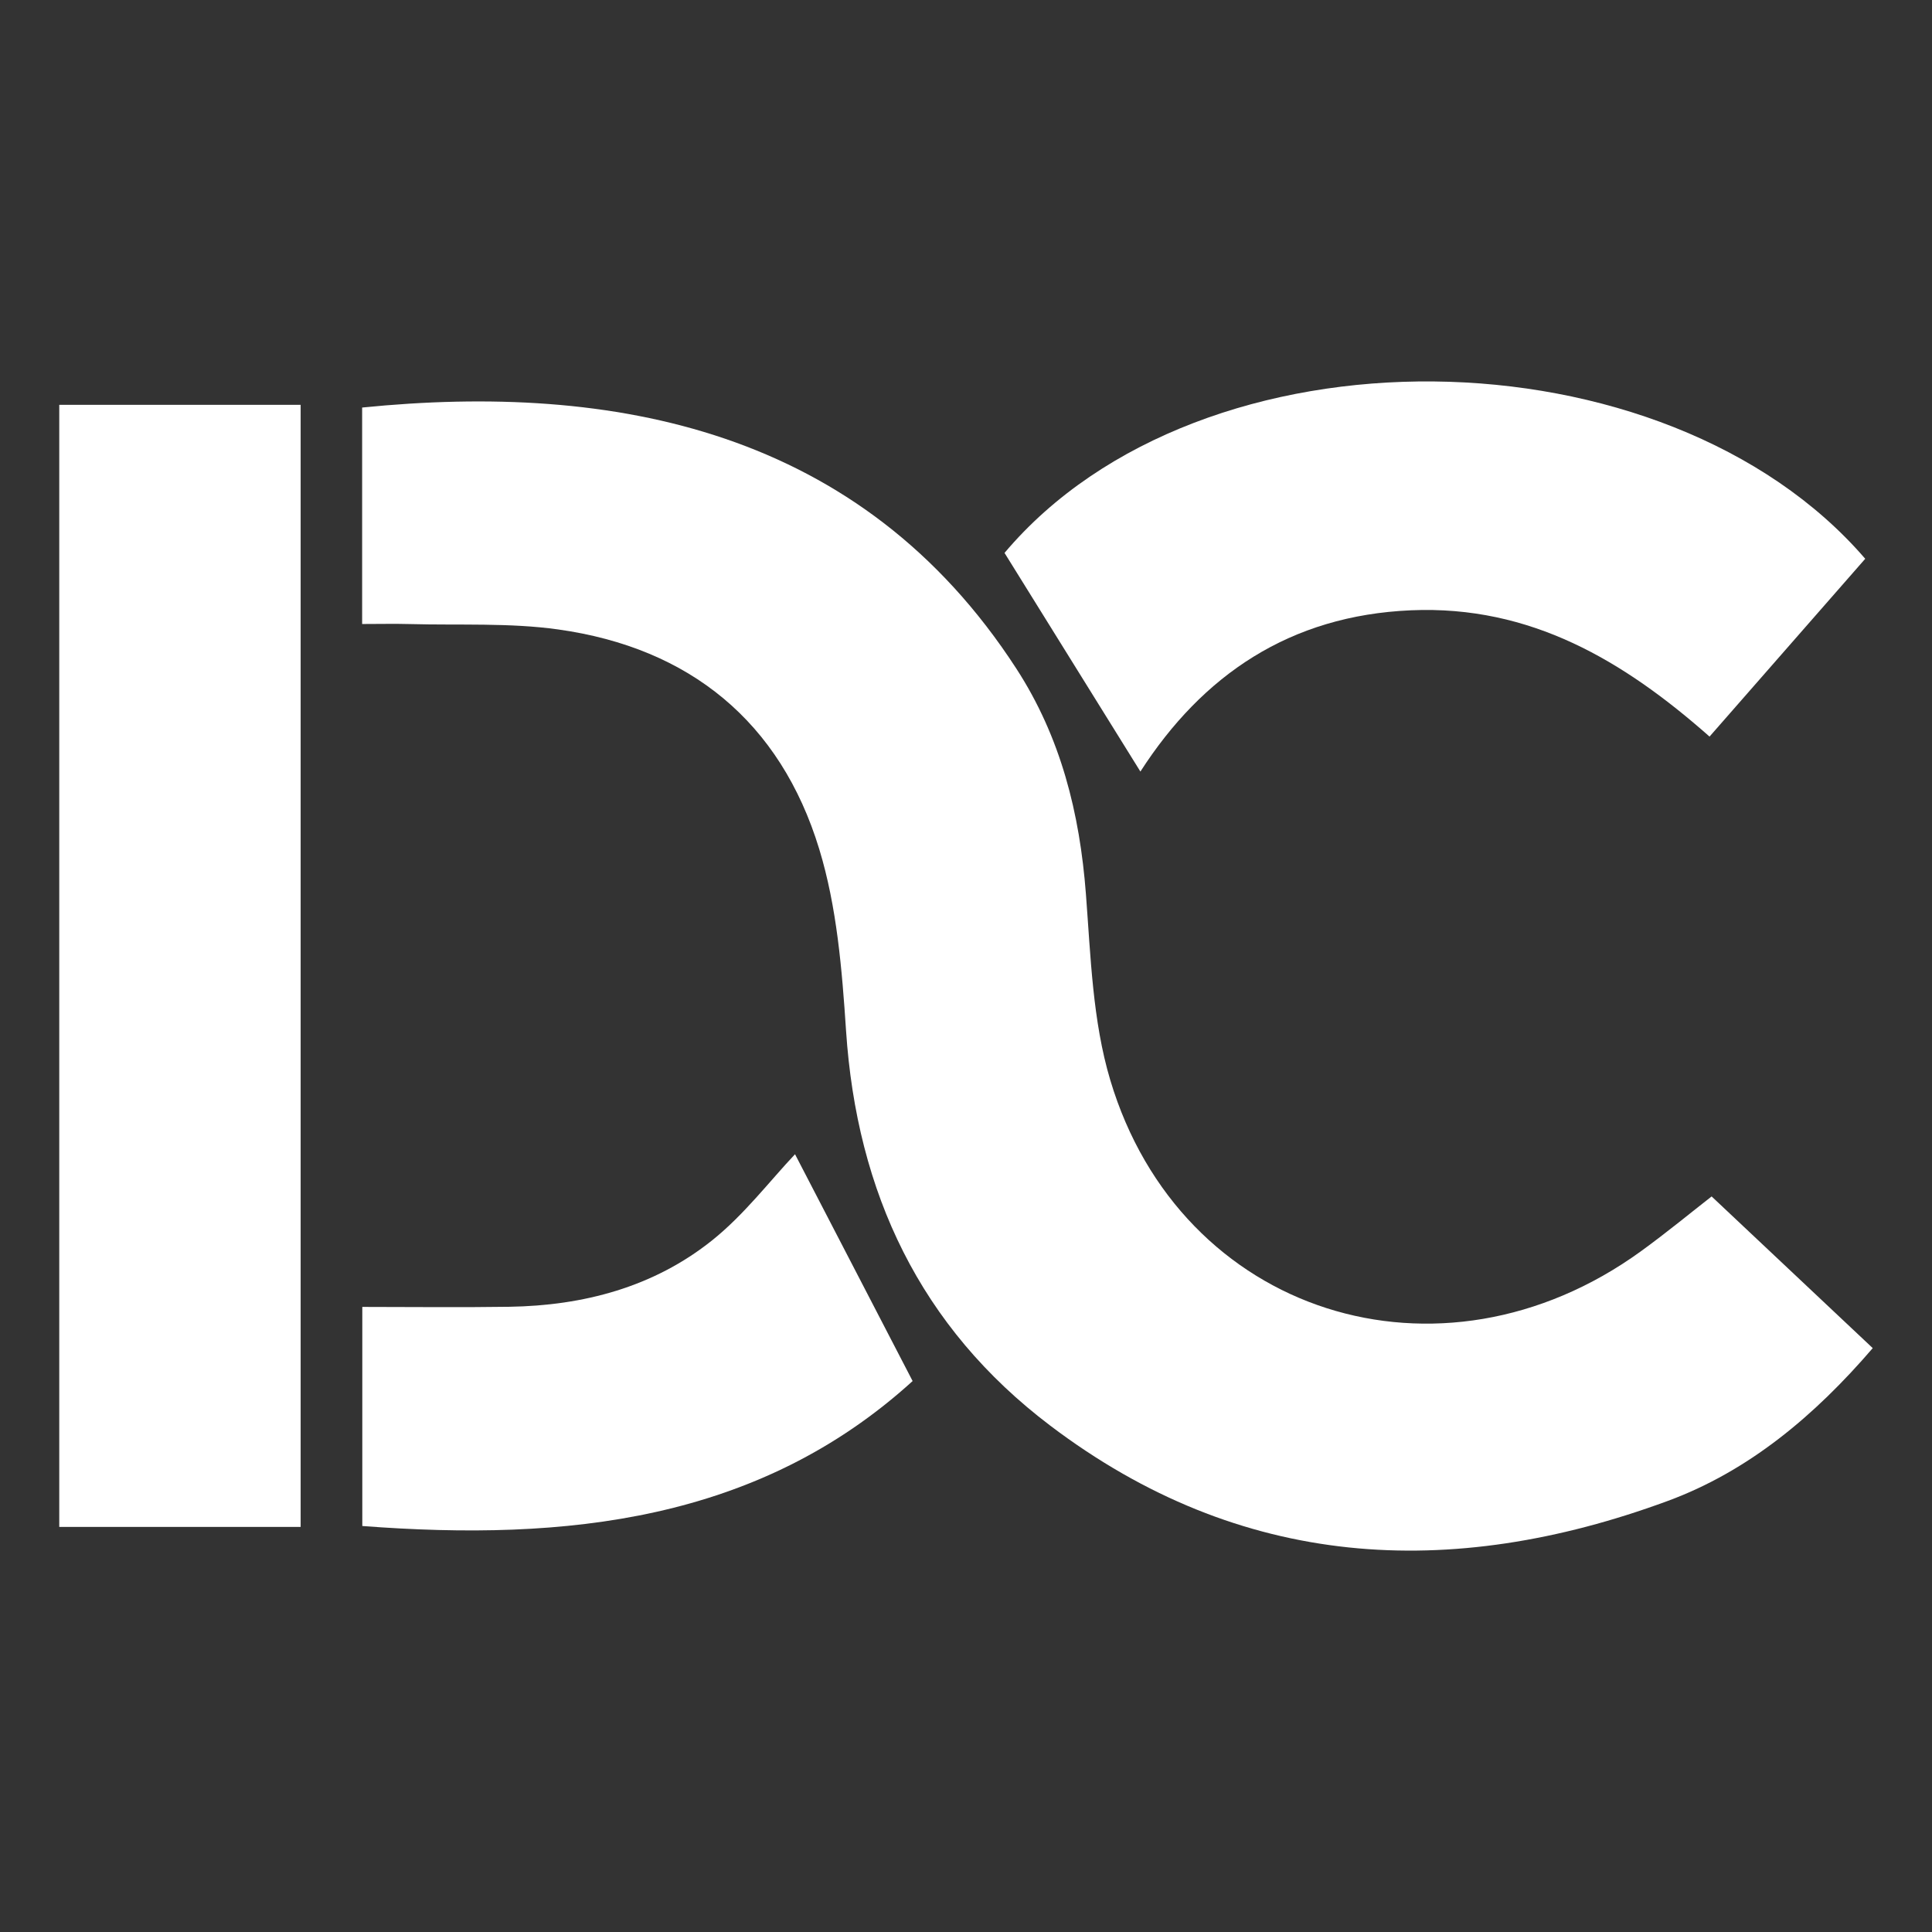 <?xml version="1.0" encoding="UTF-8"?>
<svg id="Layer_1" data-name="Layer 1" xmlns="http://www.w3.org/2000/svg" viewBox="0 0 700 700">
  <rect x="0" y="0" width="700" height="700" fill="#333333" stroke="none"/>
  <defs>
    <style>
      .cls-1 {
        fill: #fff;
      }
    </style>
  </defs>
  <path class="cls-1" d="M620.14,433.48c19.65,18.5,38.68,36.41,58.39,54.97-21.06,24.51-44.95,44.57-74.35,55.4-78.85,29.03-154.72,24.92-223.7-27.35-47.09-35.68-70.05-84.37-73.94-143.06-1.46-22.11-3.31-44.85-9.73-65.85-14.06-46.02-46.86-72.85-94.58-79.53-17.64-2.47-35.78-1.46-53.69-1.95-5.54-.15-11.09-.02-17.33-.02v-78.43c90.98-9.14,180.77,7.76,237.06,94.64,16.08,24.82,22.95,52.36,25.18,81.65,1.73,22.58,2.41,45.92,8.81,67.35,25.37,84.98,119.54,114.77,192.29,62.05,9.51-6.9,18.59-14.4,25.58-19.84Z"/>
  <path class="cls-1" d="M108.92,553.23H21.47V146.68h87.46v406.55Z"/>
  <path class="cls-1" d="M675.81,202.45c-18.87,21.56-37.26,42.56-56.41,64.43-31.08-27.44-64.82-47.63-108.17-45.76-43.91,1.89-75.53,23.46-98.04,58.43-16.49-26.53-32.73-52.67-49.23-79.22,71.29-84.52,239.53-81.84,311.85,2.13Z"/>
  <path class="cls-1" d="M131.27,552.9v-79.38c17.81,0,35.53.22,53.24-.05,26.93-.42,52.29-7.13,73.47-24.04,11.68-9.33,20.99-21.64,30.07-31.23,13.52,26.07,27.63,53.3,42.61,82.18-55.8,50.71-125.35,58.18-199.38,52.52Z"/>
</svg>